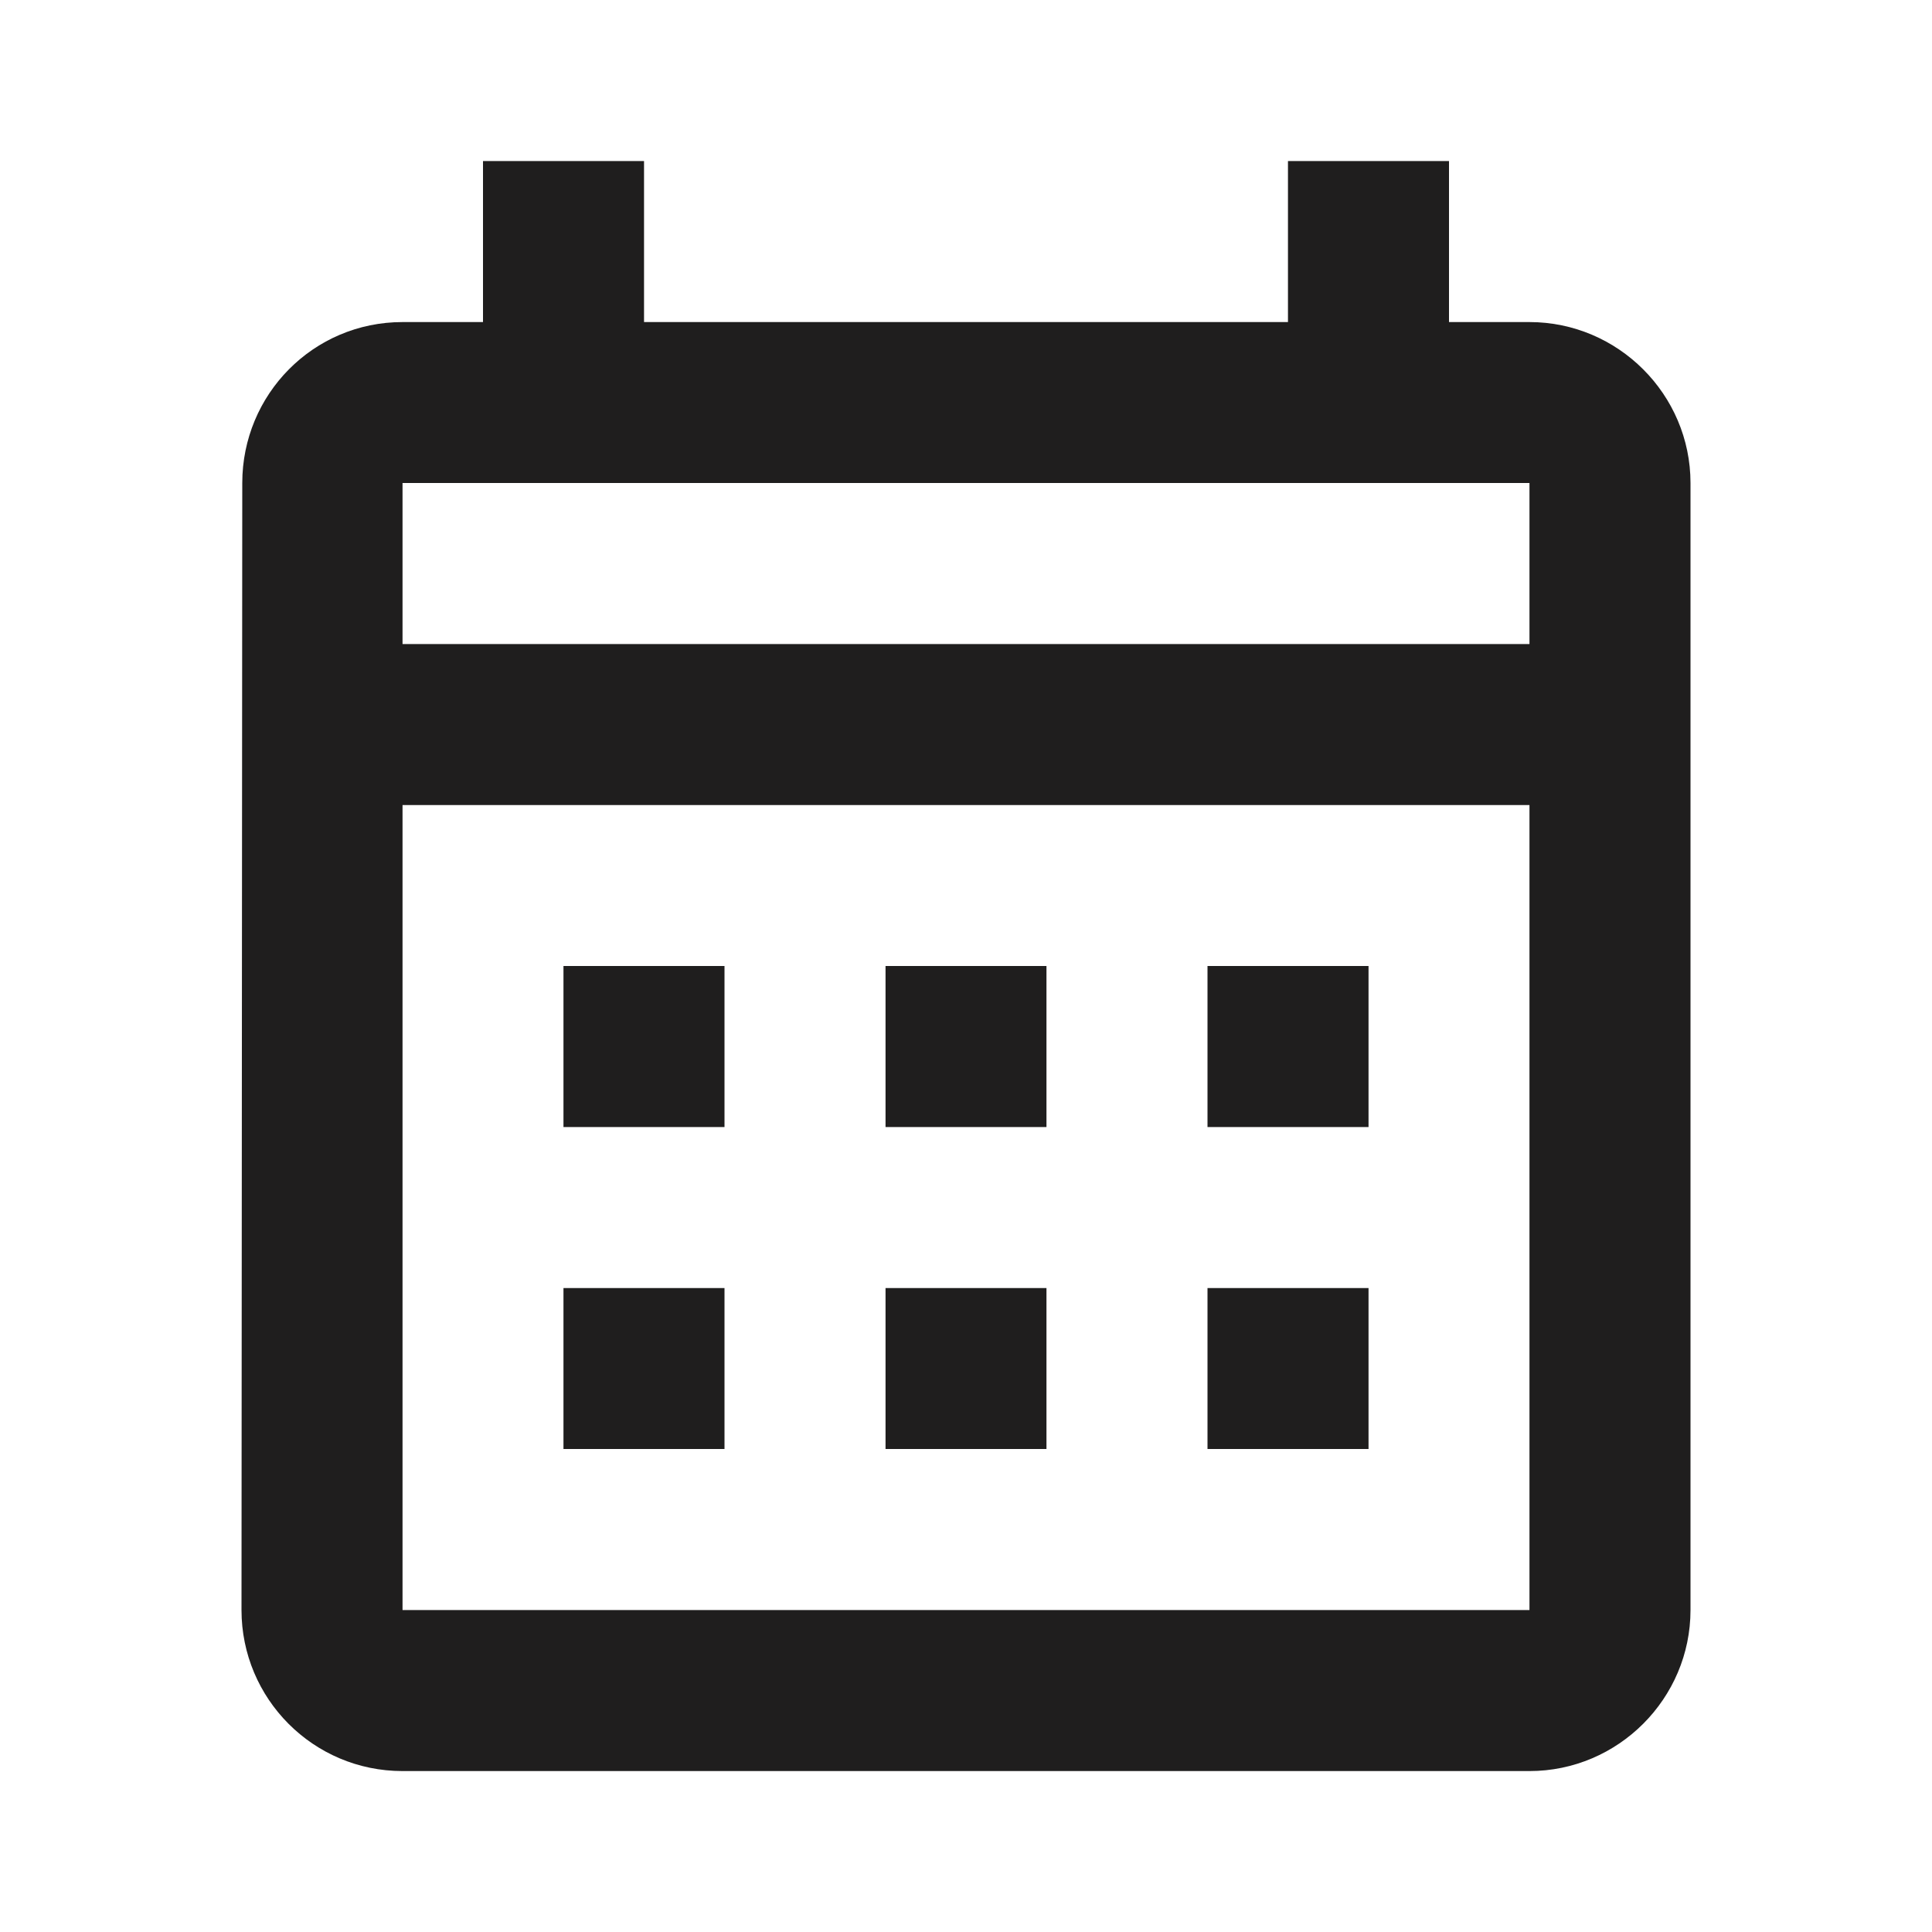 <svg width="20" height="20" viewBox="0 0 20 20" fill="none" xmlns="http://www.w3.org/2000/svg">
<path d="M15.833 3.334H15V1.667H13.333V3.334H6.667V1.667H5V3.334H4.167C3.242 3.334 2.508 4.084 2.508 5L2.5 16.667C2.5 17.584 3.242 18.334 4.167 18.334H15.833C16.75 18.334 17.5 17.584 17.5 16.667V5C17.5 4.084 16.75 3.334 15.833 3.334ZM15.833 16.667H4.167V8.334H15.833V16.667ZM15.833 6.667H4.167V5H15.833V6.667ZM7.5 11.667H5.833V10H7.5V11.667ZM10.833 11.667H9.167V10H10.833V11.667ZM14.167 11.667H12.5V10H14.167V11.667ZM7.5 15H5.833V13.334H7.5V15ZM10.833 15H9.167V13.334H10.833V15ZM14.167 15H12.5V13.334H14.167V15Z" fill="#1F1E1E"/>
</svg>
